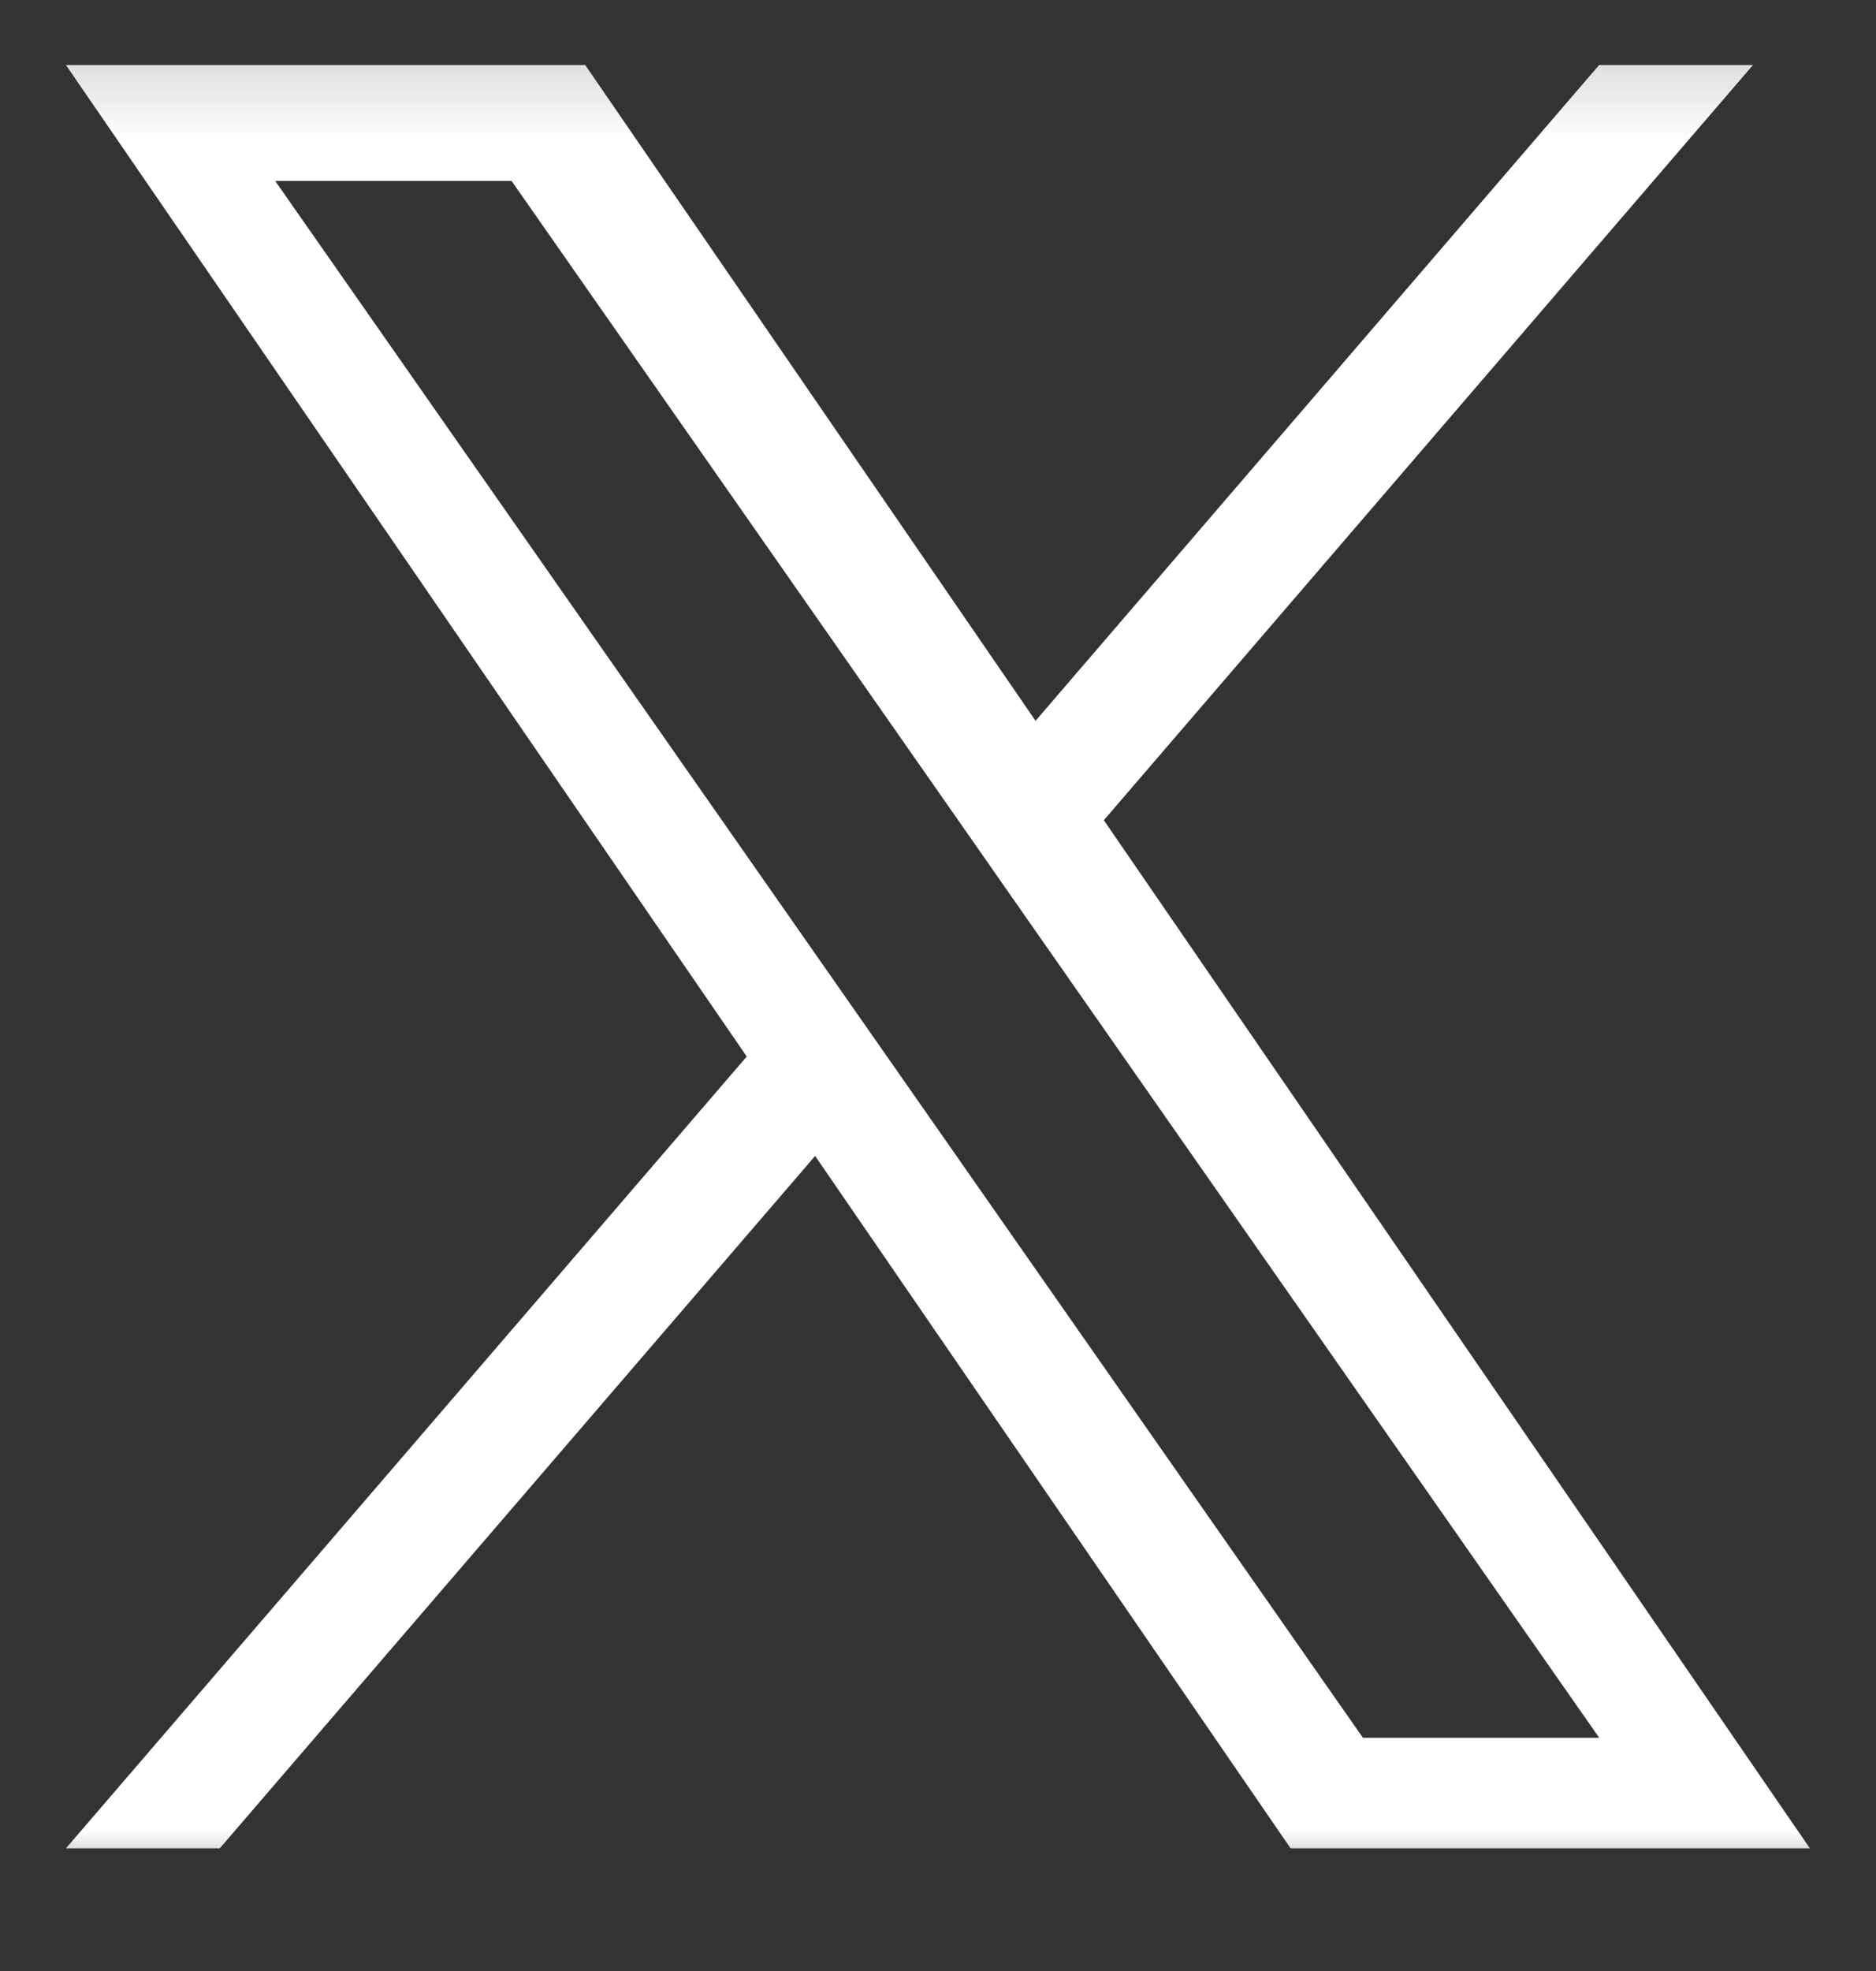 <svg xmlns="http://www.w3.org/2000/svg" fill="none" viewBox="0 0 20 21"><rect x="0" y="0" width="20" height="21" fill="#333333" stroke="none"/><g clip-path="url(#a)"><mask id="b" width="20" height="21" x="0" y="0" maskUnits="userSpaceOnUse" style="mask-type:luminance"><path fill="#fff" d="M20 .193H0v20h20z"/></mask><g mask="url(#b)"><path fill="#fff" d="m11.768 8.739 6.92-8.046h-1.64L11.04 7.68 6.239.693H.703l7.258 10.564-7.258 8.436h1.64l6.347-7.377 5.069 7.377h5.536zm-2.247 2.61-.735-1.051-5.852-8.37h2.52l4.722 6.755.735 1.052 6.138 8.78H14.53z"/></g></g><defs><clipPath id="a"><path fill="#fff" d="M0 .193h20v20H0z"/></clipPath></defs></svg>